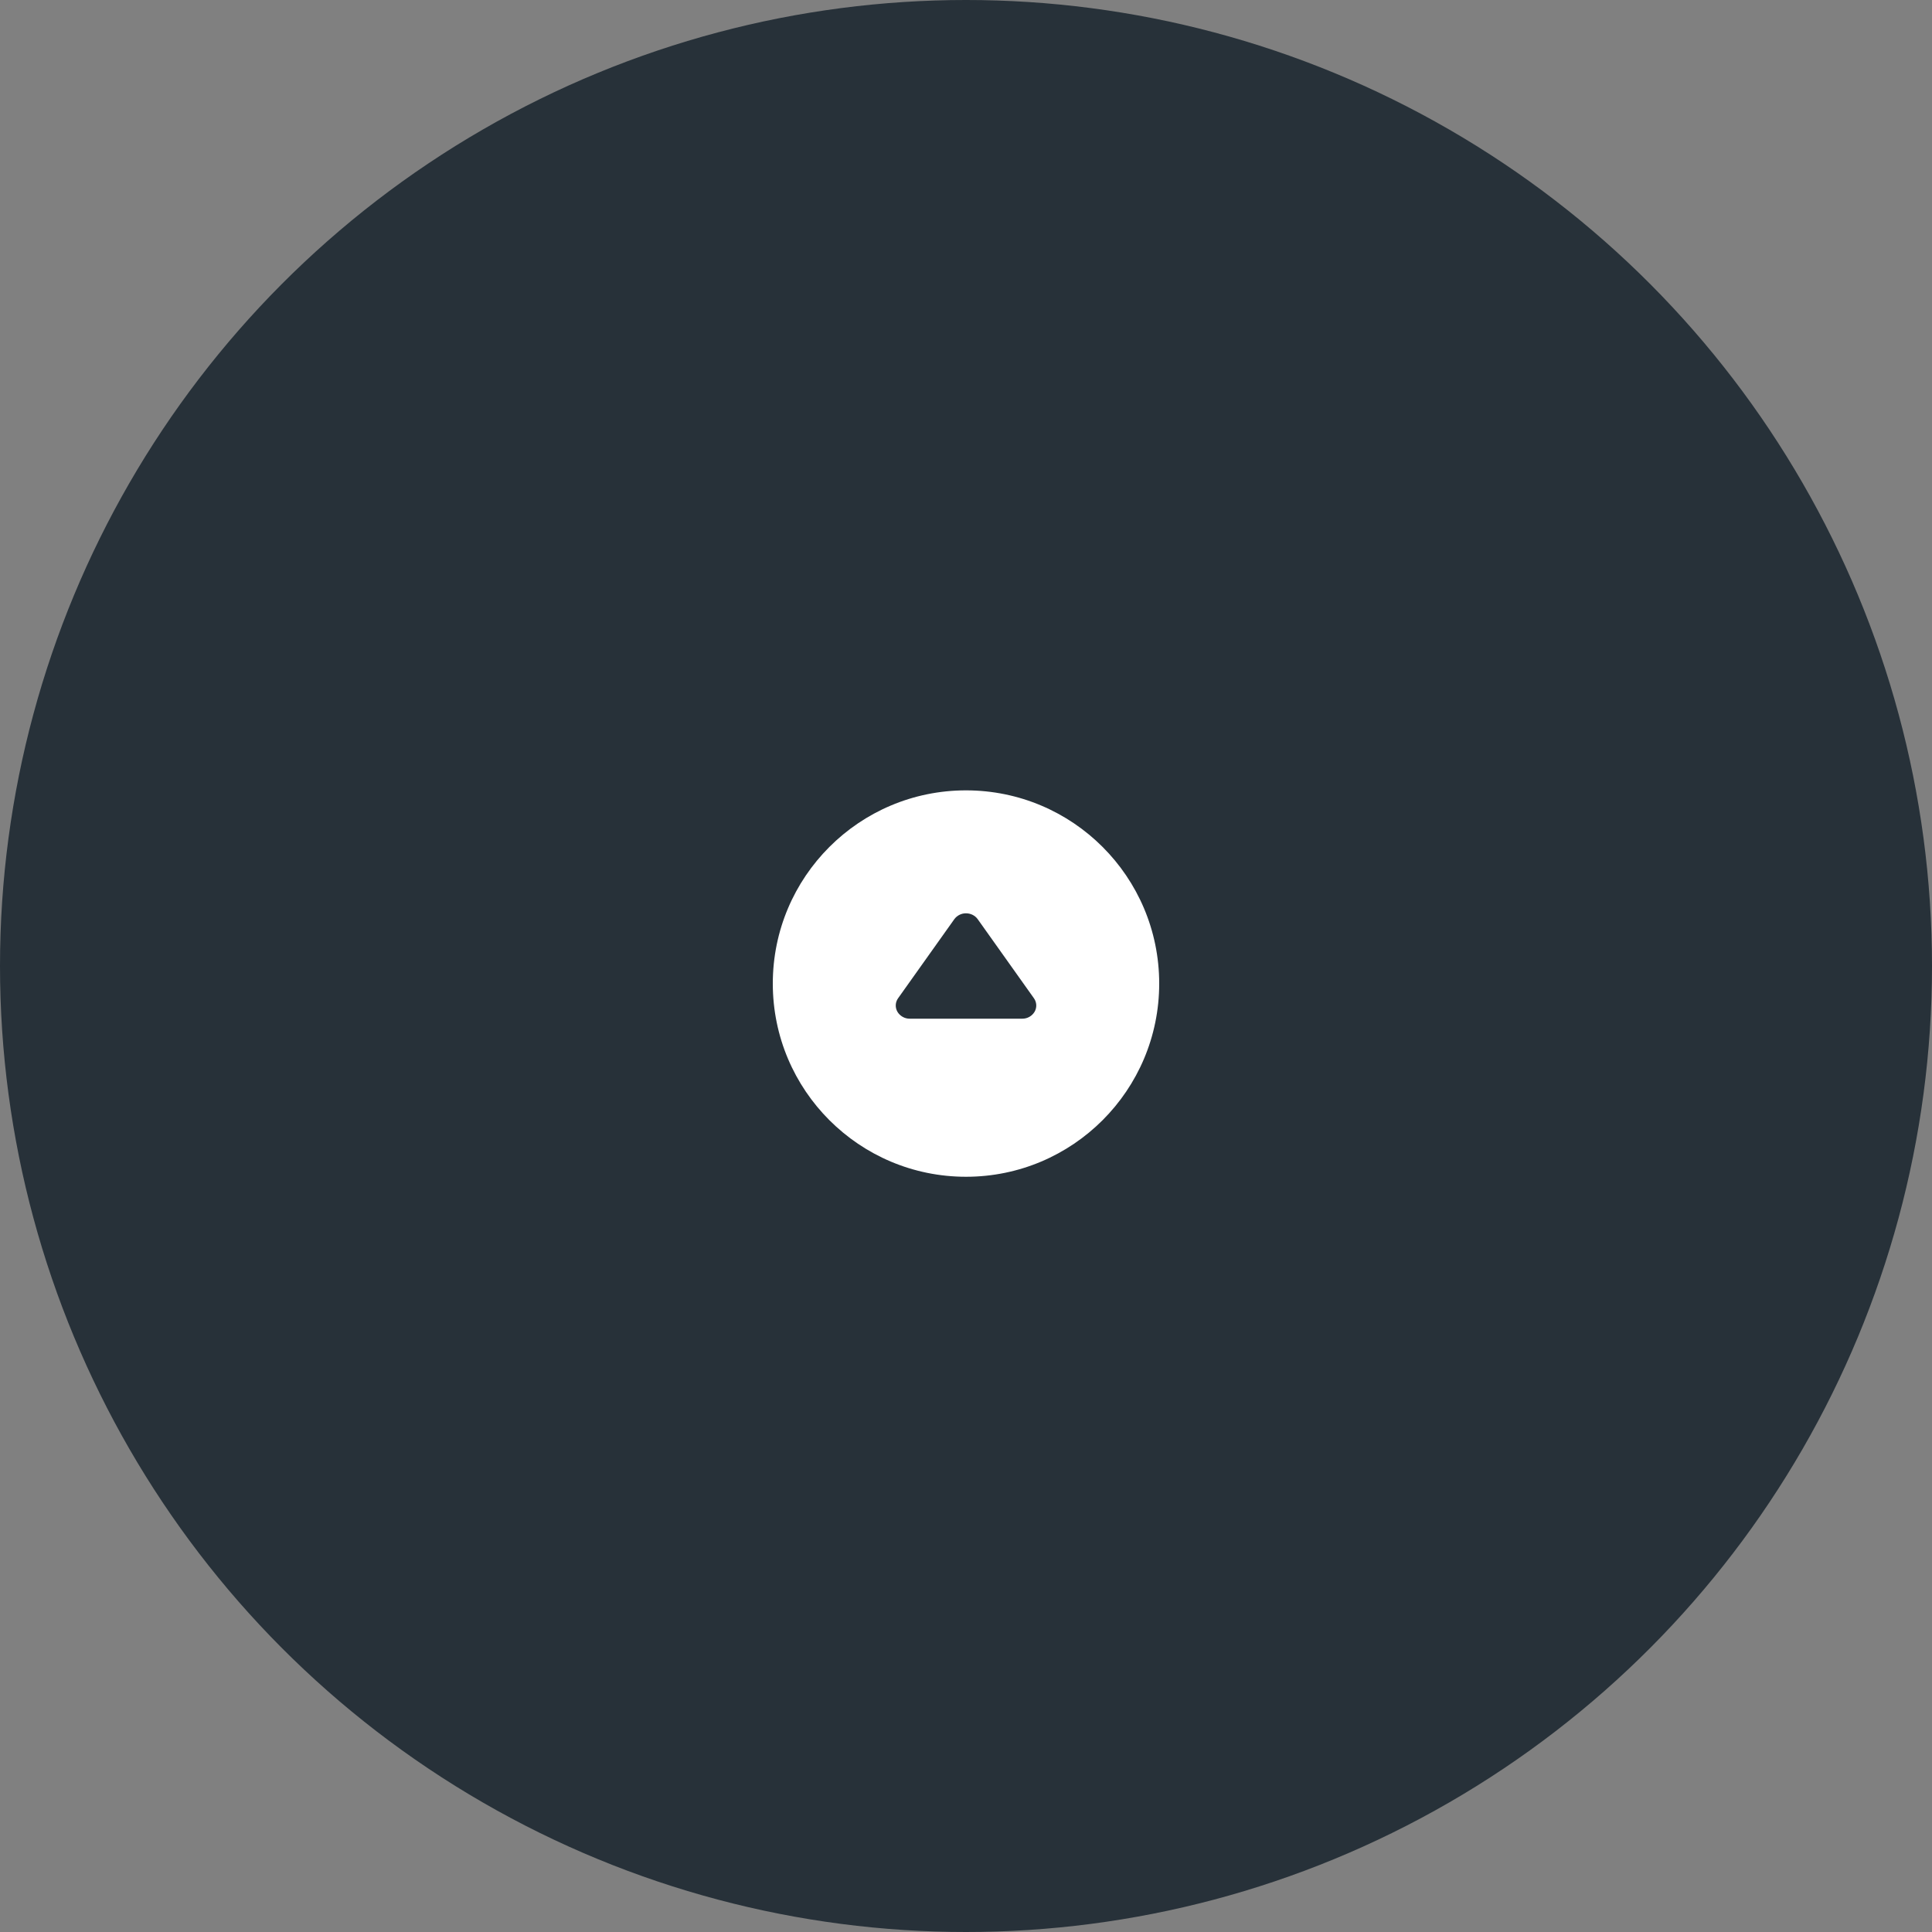 <svg width="110" height="110" viewBox="0 0 110 110" fill="none" xmlns="http://www.w3.org/2000/svg">
<rect x="0" y="0" width="110" height="110" fill="#808080" stroke="none"/>
<circle cx="55" cy="55" r="55" fill="#273139"/>
<path fill-rule="evenodd" clip-rule="evenodd" d="M55 45C48.925 45 44 49.925 44 56C44 62.075 48.925 67 55 67C61.075 67 66 62.075 66 56C66 49.925 61.075 45 55 45ZM51.8 58C51.658 58.002 51.518 57.966 51.395 57.896C51.271 57.827 51.167 57.726 51.095 57.604C51.027 57.485 50.994 57.35 51.001 57.213C51.008 57.077 51.055 56.945 51.135 56.834L54.335 52.334C54.411 52.23 54.511 52.145 54.627 52.087C54.743 52.029 54.871 51.999 55 52C55.268 52 55.517 52.125 55.666 52.334L58.866 56.834C58.946 56.945 58.992 57.077 59 57.213C59.007 57.35 58.974 57.485 58.906 57.604C58.834 57.726 58.73 57.827 58.606 57.897C58.482 57.966 58.342 58.002 58.2 58H51.8Z" fill="white"/>
</svg>
